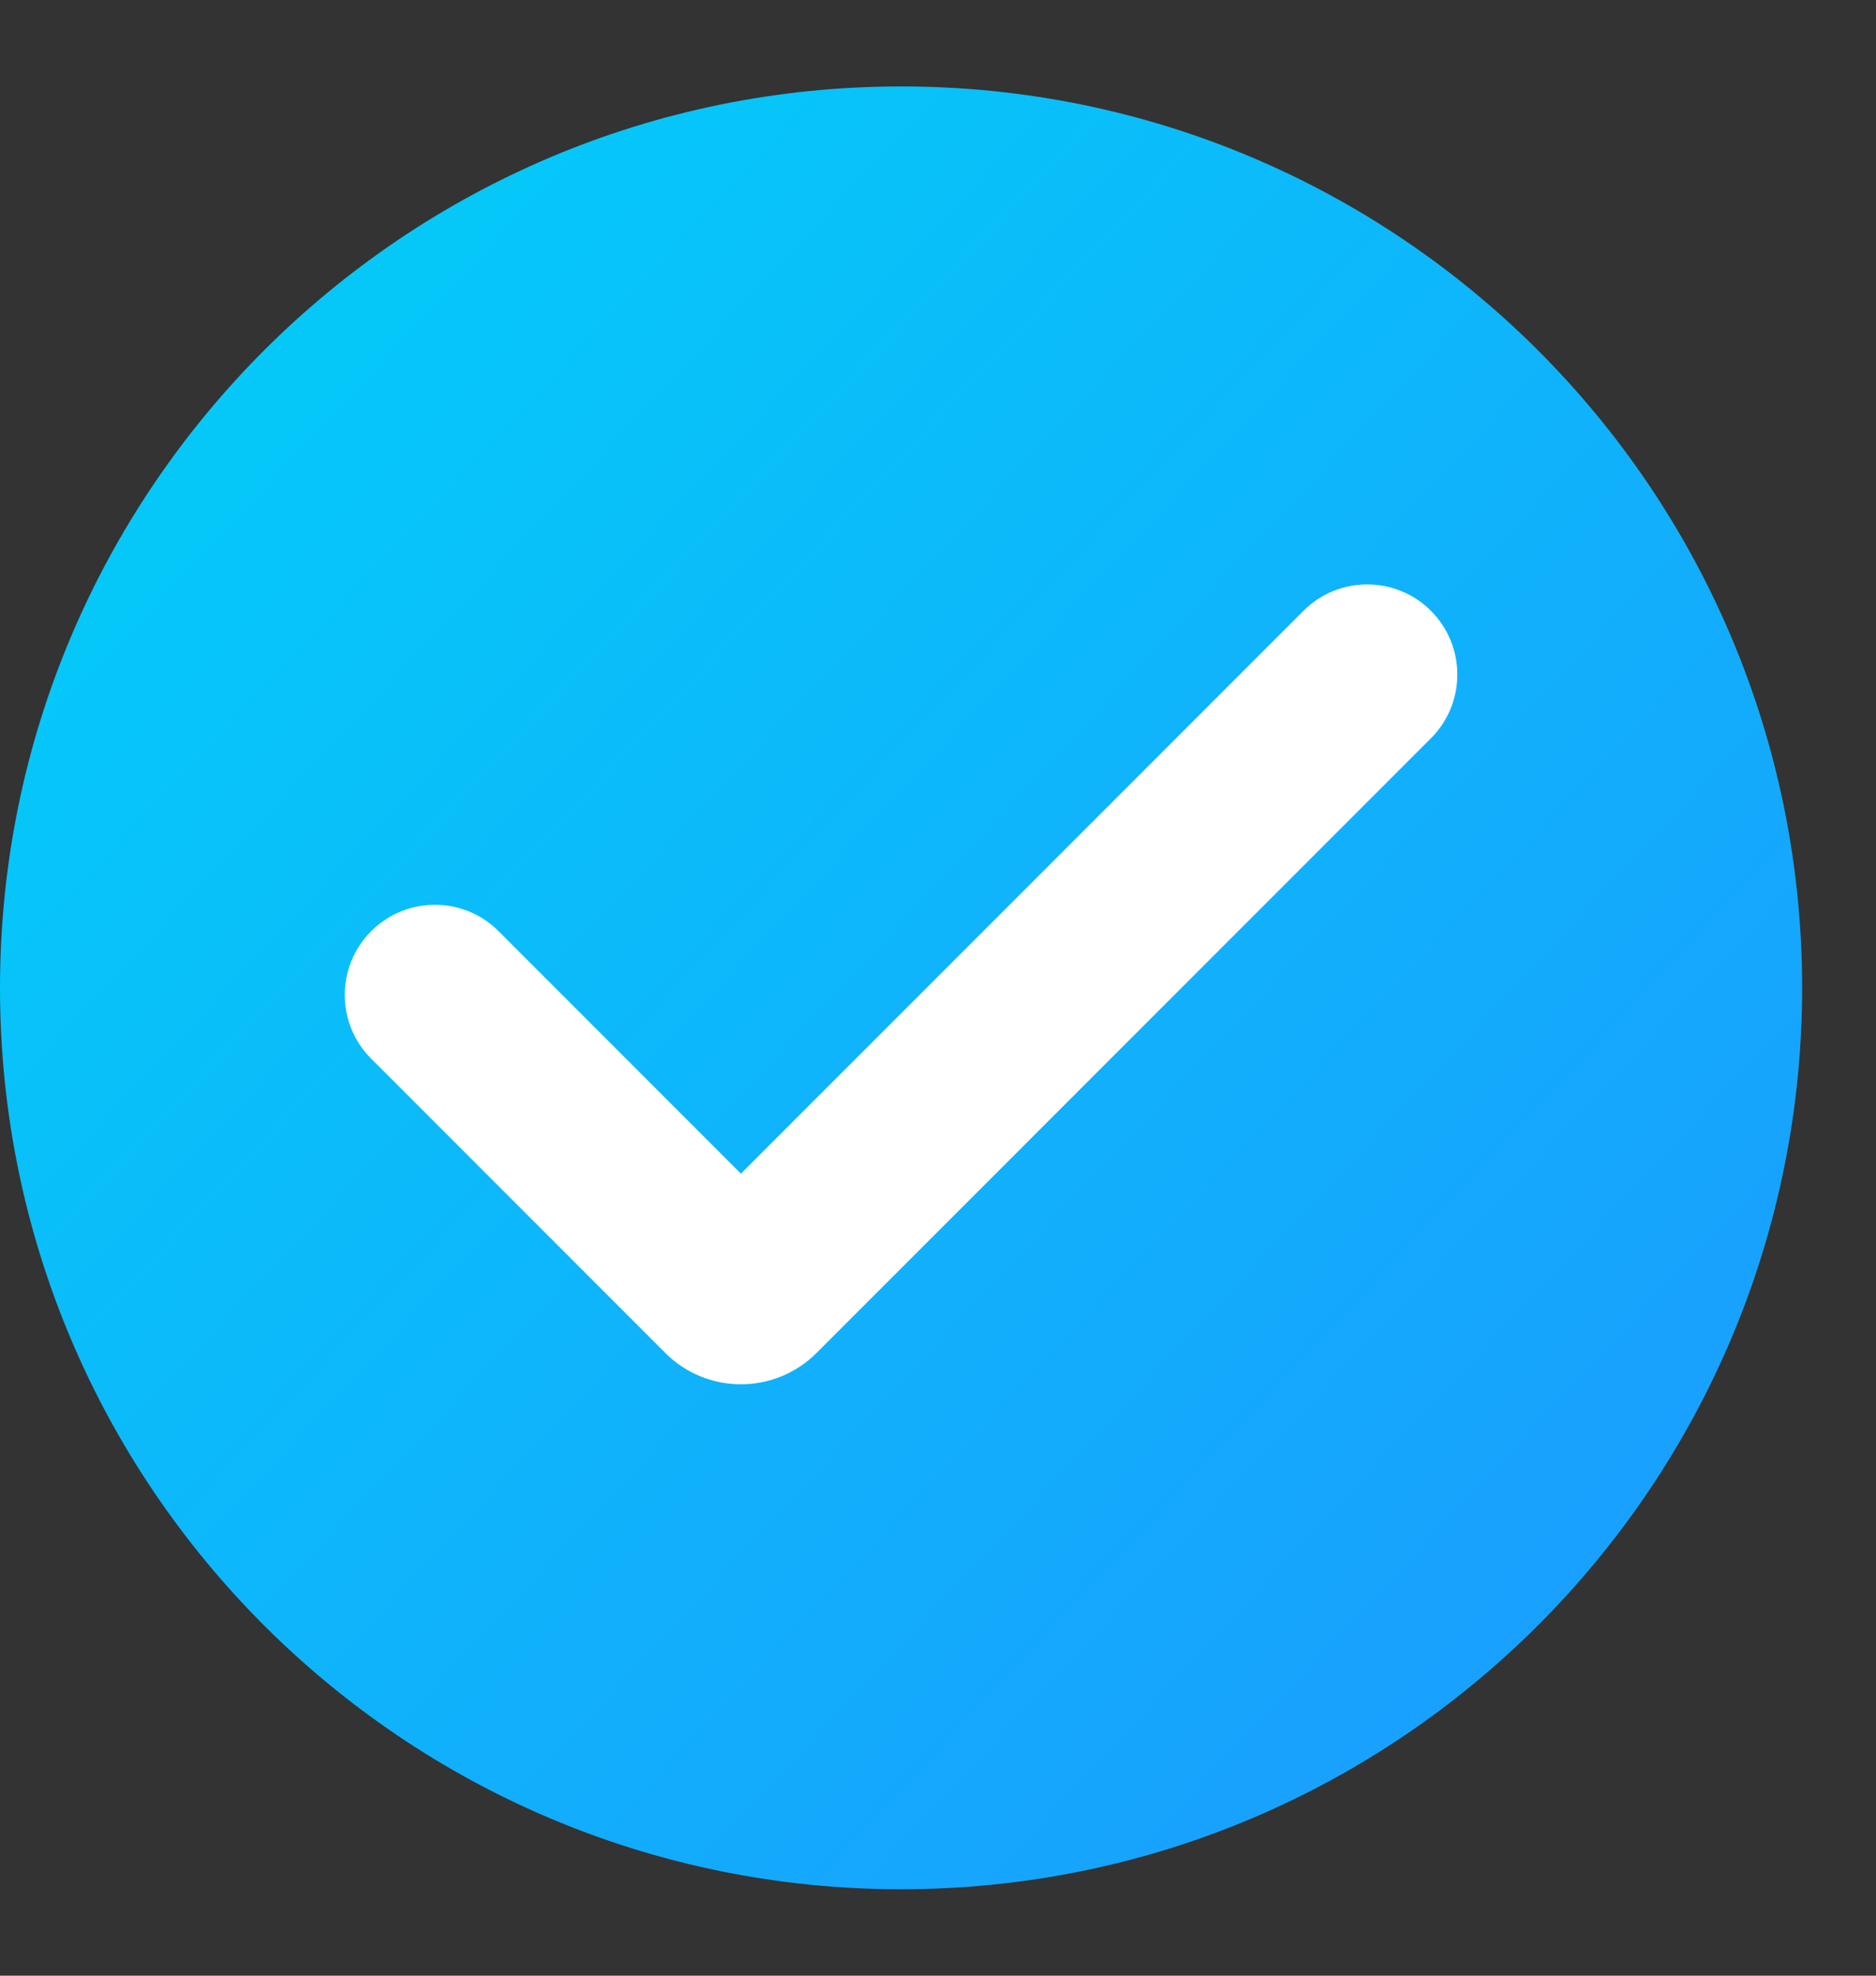 <?xml version="1.0" encoding="UTF-8"?> <svg xmlns="http://www.w3.org/2000/svg" width="19" height="20" viewBox="0 0 19 20" fill="none"><rect x="0" y="0" width="19" height="20" fill="#333333" stroke="none"/><path d="M9.126 19.125C4.086 19.125 0 15.041 0 10.001C0 4.962 4.086 0.875 9.126 0.875C14.165 0.875 18.252 4.962 18.252 10.001C18.249 15.041 14.165 19.125 9.126 19.125Z" fill="url(#paint0_linear_4283_2253)"></path><path fill-rule="evenodd" clip-rule="evenodd" d="M14.492 6.183C14.849 6.54 14.849 7.118 14.492 7.474L8.27 13.696C7.847 14.119 7.161 14.119 6.738 13.696L3.759 10.717C3.403 10.361 3.403 9.783 3.759 9.427C4.116 9.07 4.694 9.07 5.05 9.427L7.504 11.881L13.202 6.183C13.558 5.827 14.136 5.827 14.492 6.183Z" fill="white"></path><defs><linearGradient id="paint0_linear_4283_2253" x1="18.912" y1="19.125" x2="-0.658" y2="0.873" gradientUnits="userSpaceOnUse"><stop stop-color="#1D97FF"></stop><stop offset="1" stop-color="#00D2F7"></stop></linearGradient></defs></svg> 